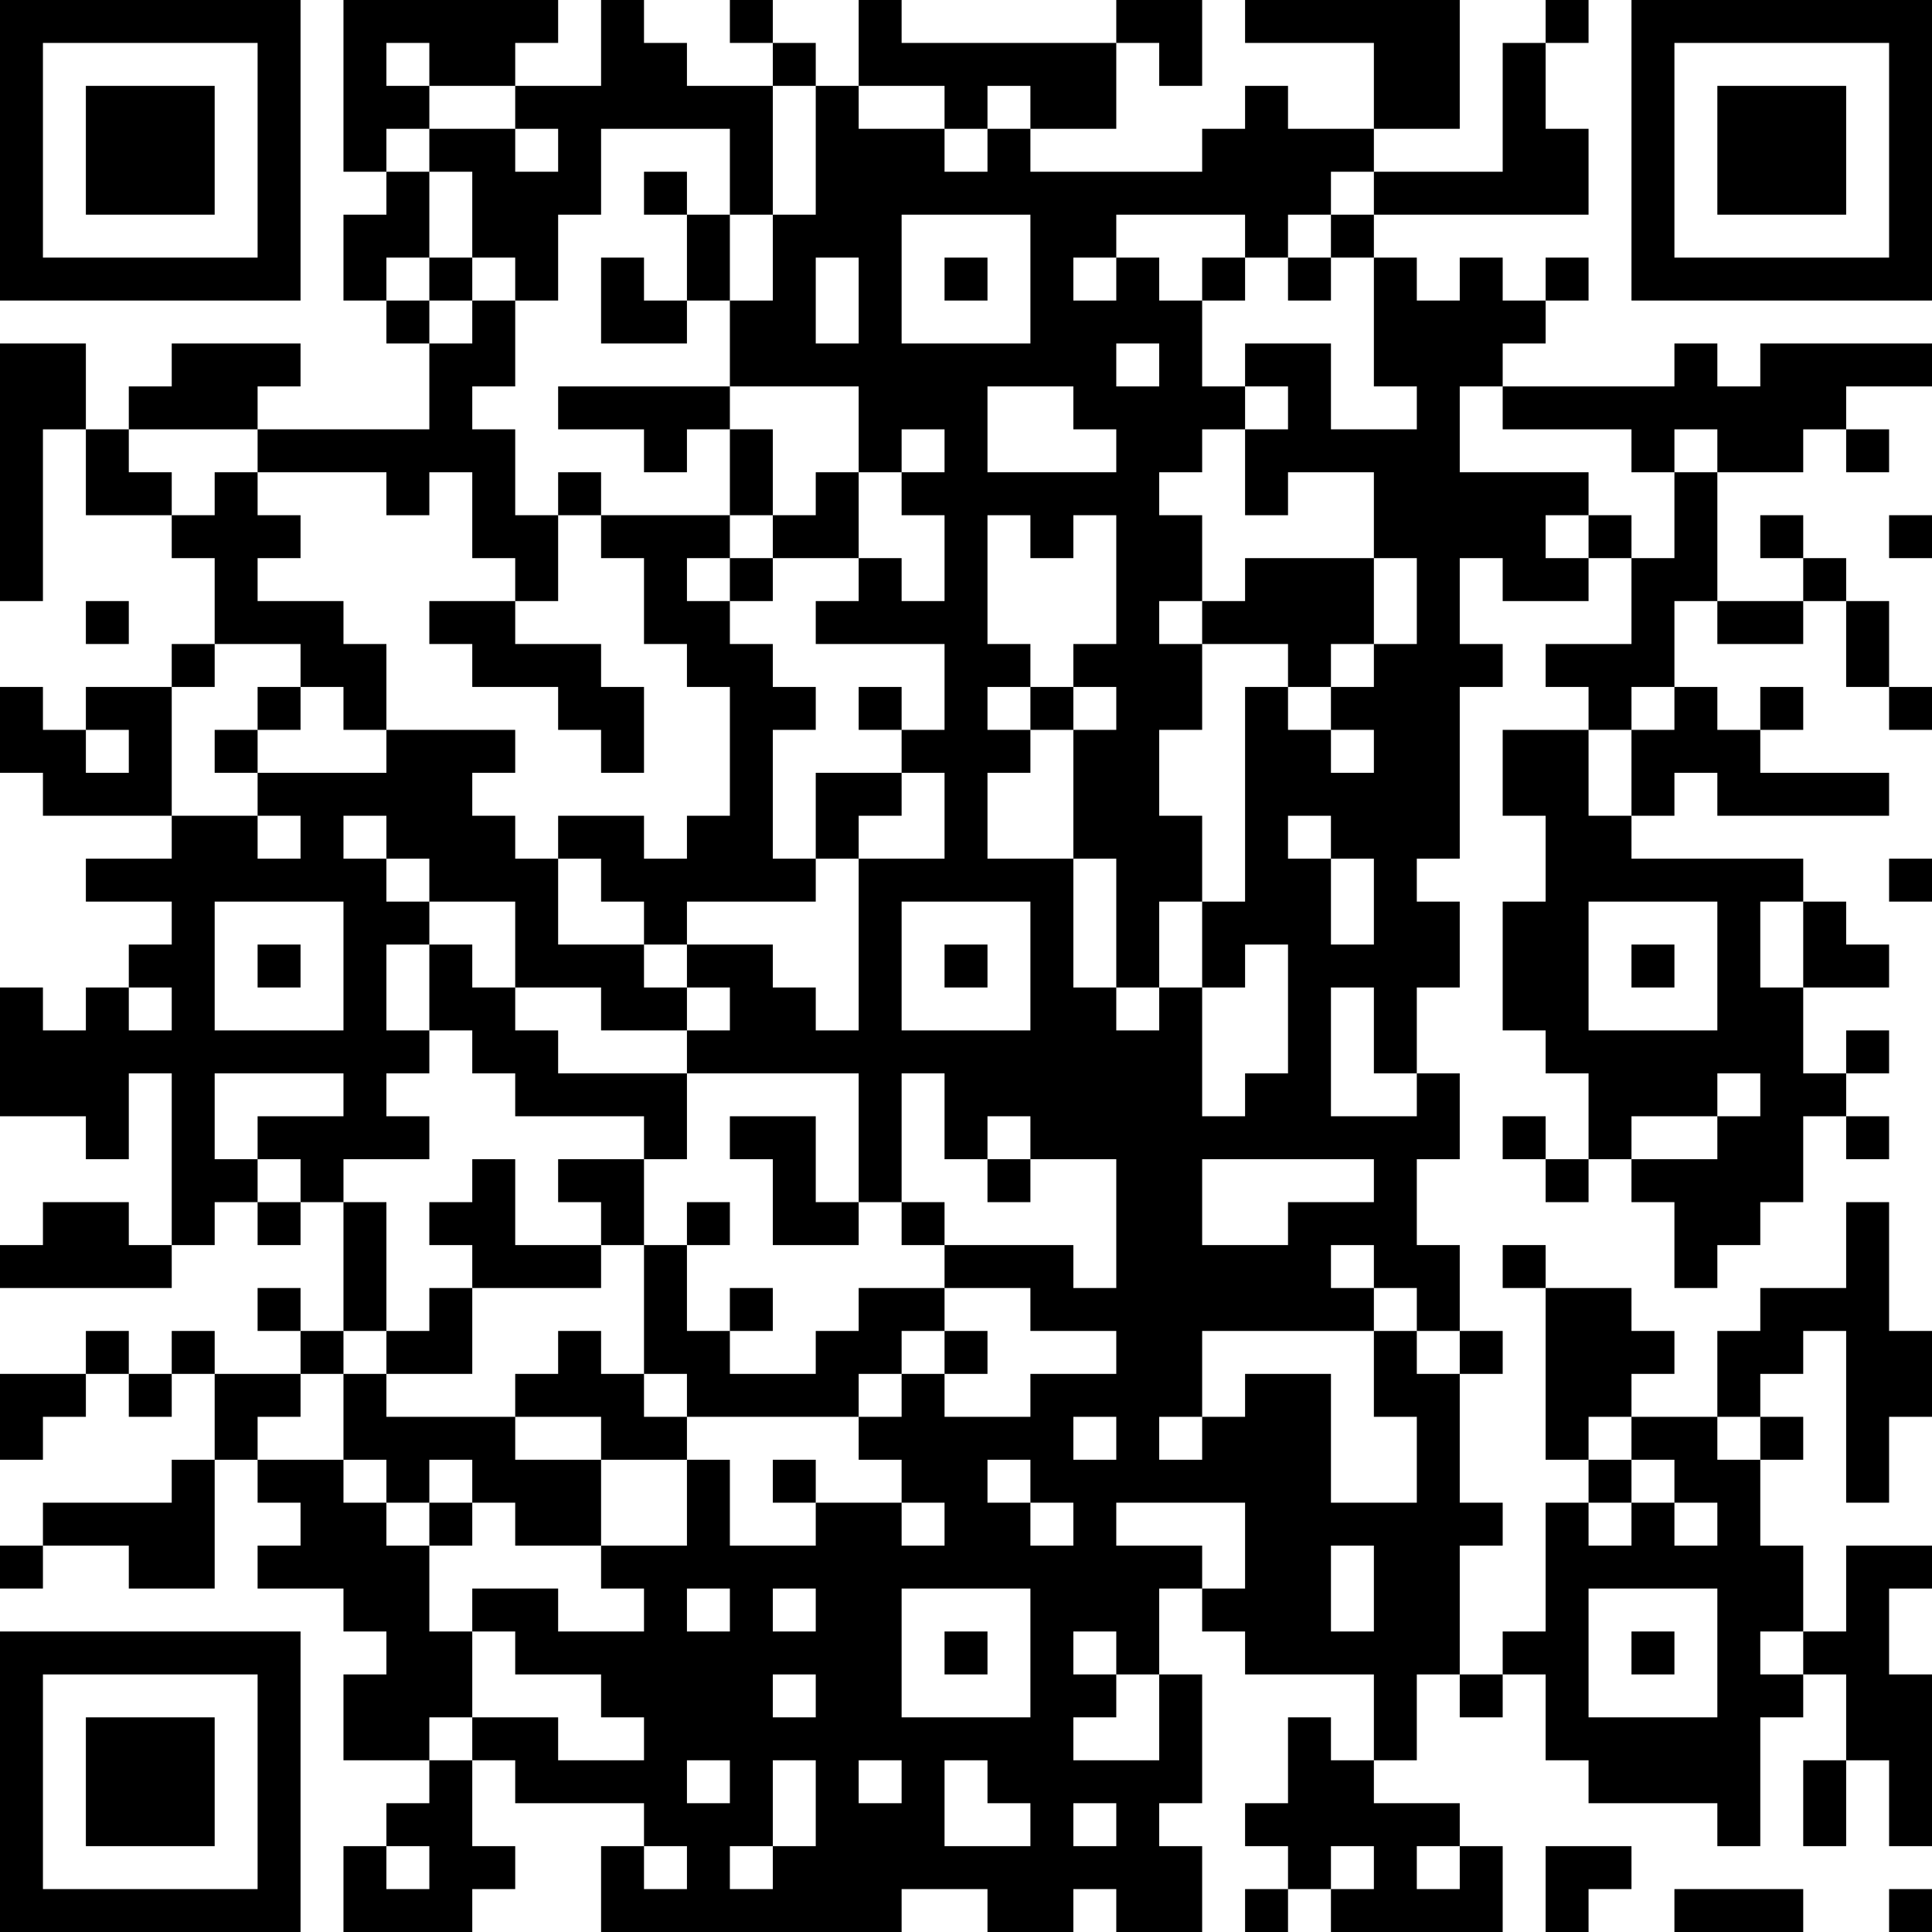 <?xml version="1.0" encoding="UTF-8"?>
<svg xmlns="http://www.w3.org/2000/svg" version="1.1" width="400" height="400" viewBox="0 0 400 400"><rect x="0" y="0" width="400" height="400" fill="#ffffff"/><g transform="scale(8.889)"><g transform="translate(0,0)"><path fill-rule="evenodd" d="M8 0L8 4L9 4L9 5L8 5L8 7L9 7L9 8L10 8L10 10L6 10L6 9L7 9L7 8L4 8L4 9L3 9L3 10L2 10L2 8L0 8L0 14L1 14L1 10L2 10L2 12L4 12L4 13L5 13L5 15L4 15L4 16L2 16L2 17L1 17L1 16L0 16L0 18L1 18L1 19L4 19L4 20L2 20L2 21L4 21L4 22L3 22L3 23L2 23L2 24L1 24L1 23L0 23L0 26L2 26L2 27L3 27L3 25L4 25L4 29L3 29L3 28L1 28L1 29L0 29L0 30L4 30L4 29L5 29L5 28L6 28L6 29L7 29L7 28L8 28L8 31L7 31L7 30L6 30L6 31L7 31L7 32L5 32L5 31L4 31L4 32L3 32L3 31L2 31L2 32L0 32L0 34L1 34L1 33L2 33L2 32L3 32L3 33L4 33L4 32L5 32L5 34L4 34L4 35L1 35L1 36L0 36L0 37L1 37L1 36L3 36L3 37L5 37L5 34L6 34L6 35L7 35L7 36L6 36L6 37L8 37L8 38L9 38L9 39L8 39L8 41L10 41L10 42L9 42L9 43L8 43L8 45L11 45L11 44L12 44L12 43L11 43L11 41L12 41L12 42L15 42L15 43L14 43L14 45L21 45L21 44L23 44L23 45L25 45L25 44L26 44L26 45L28 45L28 43L27 43L27 42L28 42L28 39L27 39L27 37L28 37L28 38L29 38L29 39L32 39L32 41L31 41L31 40L30 40L30 42L29 42L29 43L30 43L30 44L29 44L29 45L30 45L30 44L31 44L31 45L35 45L35 43L34 43L34 42L32 42L32 41L33 41L33 39L34 39L34 40L35 40L35 39L36 39L36 41L37 41L37 42L40 42L40 43L41 43L41 40L42 40L42 39L43 39L43 41L42 41L42 43L43 43L43 41L44 41L44 43L45 43L45 39L44 39L44 37L45 37L45 36L43 36L43 38L42 38L42 36L41 36L41 34L42 34L42 33L41 33L41 32L42 32L42 31L43 31L43 35L44 35L44 33L45 33L45 31L44 31L44 28L43 28L43 30L41 30L41 31L40 31L40 33L38 33L38 32L39 32L39 31L38 31L38 30L36 30L36 29L35 29L35 30L36 30L36 34L37 34L37 35L36 35L36 38L35 38L35 39L34 39L34 36L35 36L35 35L34 35L34 32L35 32L35 31L34 31L34 29L33 29L33 27L34 27L34 25L33 25L33 23L34 23L34 21L33 21L33 20L34 20L34 16L35 16L35 15L34 15L34 13L35 13L35 14L37 14L37 13L38 13L38 15L36 15L36 16L37 16L37 17L35 17L35 19L36 19L36 21L35 21L35 24L36 24L36 25L37 25L37 27L36 27L36 26L35 26L35 27L36 27L36 28L37 28L37 27L38 27L38 28L39 28L39 30L40 30L40 29L41 29L41 28L42 28L42 26L43 26L43 27L44 27L44 26L43 26L43 25L44 25L44 24L43 24L43 25L42 25L42 23L44 23L44 22L43 22L43 21L42 21L42 20L38 20L38 19L39 19L39 18L40 18L40 19L44 19L44 18L41 18L41 17L42 17L42 16L41 16L41 17L40 17L40 16L39 16L39 14L40 14L40 15L42 15L42 14L43 14L43 16L44 16L44 17L45 17L45 16L44 16L44 14L43 14L43 13L42 13L42 12L41 12L41 13L42 13L42 14L40 14L40 11L42 11L42 10L43 10L43 11L44 11L44 10L43 10L43 9L45 9L45 8L41 8L41 9L40 9L40 8L39 8L39 9L35 9L35 8L36 8L36 7L37 7L37 6L36 6L36 7L35 7L35 6L34 6L34 7L33 7L33 6L32 6L32 5L37 5L37 3L36 3L36 1L37 1L37 0L36 0L36 1L35 1L35 4L32 4L32 3L34 3L34 0L29 0L29 1L32 1L32 3L30 3L30 2L29 2L29 3L28 3L28 4L24 4L24 3L26 3L26 1L27 1L27 2L28 2L28 0L26 0L26 1L21 1L21 0L20 0L20 2L19 2L19 1L18 1L18 0L17 0L17 1L18 1L18 2L16 2L16 1L15 1L15 0L14 0L14 2L12 2L12 1L13 1L13 0ZM9 1L9 2L10 2L10 3L9 3L9 4L10 4L10 6L9 6L9 7L10 7L10 8L11 8L11 7L12 7L12 9L11 9L11 10L12 10L12 12L13 12L13 14L12 14L12 13L11 13L11 11L10 11L10 12L9 12L9 11L6 11L6 10L3 10L3 11L4 11L4 12L5 12L5 11L6 11L6 12L7 12L7 13L6 13L6 14L8 14L8 15L9 15L9 17L8 17L8 16L7 16L7 15L5 15L5 16L4 16L4 19L6 19L6 20L7 20L7 19L6 19L6 18L9 18L9 17L12 17L12 18L11 18L11 19L12 19L12 20L13 20L13 22L15 22L15 23L16 23L16 24L14 24L14 23L12 23L12 21L10 21L10 20L9 20L9 19L8 19L8 20L9 20L9 21L10 21L10 22L9 22L9 24L10 24L10 25L9 25L9 26L10 26L10 27L8 27L8 28L9 28L9 31L8 31L8 32L7 32L7 33L6 33L6 34L8 34L8 35L9 35L9 36L10 36L10 38L11 38L11 40L10 40L10 41L11 41L11 40L13 40L13 41L15 41L15 40L14 40L14 39L12 39L12 38L11 38L11 37L13 37L13 38L15 38L15 37L14 37L14 36L16 36L16 34L17 34L17 36L19 36L19 35L21 35L21 36L22 36L22 35L21 35L21 34L20 34L20 33L21 33L21 32L22 32L22 33L24 33L24 32L26 32L26 31L24 31L24 30L22 30L22 29L25 29L25 30L26 30L26 27L24 27L24 26L23 26L23 27L22 27L22 25L21 25L21 28L20 28L20 25L16 25L16 24L17 24L17 23L16 23L16 22L18 22L18 23L19 23L19 24L20 24L20 20L22 20L22 18L21 18L21 17L22 17L22 15L19 15L19 14L20 14L20 13L21 13L21 14L22 14L22 12L21 12L21 11L22 11L22 10L21 10L21 11L20 11L20 9L17 9L17 7L18 7L18 5L19 5L19 2L18 2L18 5L17 5L17 3L14 3L14 5L13 5L13 7L12 7L12 6L11 6L11 4L10 4L10 3L12 3L12 4L13 4L13 3L12 3L12 2L10 2L10 1ZM20 2L20 3L22 3L22 4L23 4L23 3L24 3L24 2L23 2L23 3L22 3L22 2ZM15 4L15 5L16 5L16 7L15 7L15 6L14 6L14 8L16 8L16 7L17 7L17 5L16 5L16 4ZM31 4L31 5L30 5L30 6L29 6L29 5L26 5L26 6L25 6L25 7L26 7L26 6L27 6L27 7L28 7L28 9L29 9L29 10L28 10L28 11L27 11L27 12L28 12L28 14L27 14L27 15L28 15L28 17L27 17L27 19L28 19L28 21L27 21L27 23L26 23L26 20L25 20L25 17L26 17L26 16L25 16L25 15L26 15L26 12L25 12L25 13L24 13L24 12L23 12L23 15L24 15L24 16L23 16L23 17L24 17L24 18L23 18L23 20L25 20L25 23L26 23L26 24L27 24L27 23L28 23L28 26L29 26L29 25L30 25L30 22L29 22L29 23L28 23L28 21L29 21L29 16L30 16L30 17L31 17L31 18L32 18L32 17L31 17L31 16L32 16L32 15L33 15L33 13L32 13L32 11L30 11L30 12L29 12L29 10L30 10L30 9L29 9L29 8L31 8L31 10L33 10L33 9L32 9L32 6L31 6L31 5L32 5L32 4ZM21 5L21 8L24 8L24 5ZM10 6L10 7L11 7L11 6ZM19 6L19 8L20 8L20 6ZM22 6L22 7L23 7L23 6ZM28 6L28 7L29 7L29 6ZM30 6L30 7L31 7L31 6ZM26 8L26 9L27 9L27 8ZM13 9L13 10L15 10L15 11L16 11L16 10L17 10L17 12L14 12L14 11L13 11L13 12L14 12L14 13L15 13L15 15L16 15L16 16L17 16L17 19L16 19L16 20L15 20L15 19L13 19L13 20L14 20L14 21L15 21L15 22L16 22L16 21L19 21L19 20L20 20L20 19L21 19L21 18L19 18L19 20L18 20L18 17L19 17L19 16L18 16L18 15L17 15L17 14L18 14L18 13L20 13L20 11L19 11L19 12L18 12L18 10L17 10L17 9ZM23 9L23 11L26 11L26 10L25 10L25 9ZM34 9L34 11L37 11L37 12L36 12L36 13L37 13L37 12L38 12L38 13L39 13L39 11L40 11L40 10L39 10L39 11L38 11L38 10L35 10L35 9ZM17 12L17 13L16 13L16 14L17 14L17 13L18 13L18 12ZM44 12L44 13L45 13L45 12ZM29 13L29 14L28 14L28 15L30 15L30 16L31 16L31 15L32 15L32 13ZM2 14L2 15L3 15L3 14ZM10 14L10 15L11 15L11 16L13 16L13 17L14 17L14 18L15 18L15 16L14 16L14 15L12 15L12 14ZM6 16L6 17L5 17L5 18L6 18L6 17L7 17L7 16ZM20 16L20 17L21 17L21 16ZM24 16L24 17L25 17L25 16ZM38 16L38 17L37 17L37 19L38 19L38 17L39 17L39 16ZM2 17L2 18L3 18L3 17ZM30 19L30 20L31 20L31 22L32 22L32 20L31 20L31 19ZM44 20L44 21L45 21L45 20ZM5 21L5 24L8 24L8 21ZM21 21L21 24L24 24L24 21ZM37 21L37 24L40 24L40 21ZM41 21L41 23L42 23L42 21ZM6 22L6 23L7 23L7 22ZM10 22L10 24L11 24L11 25L12 25L12 26L15 26L15 27L13 27L13 28L14 28L14 29L12 29L12 27L11 27L11 28L10 28L10 29L11 29L11 30L10 30L10 31L9 31L9 32L8 32L8 34L9 34L9 35L10 35L10 36L11 36L11 35L12 35L12 36L14 36L14 34L16 34L16 33L20 33L20 32L21 32L21 31L22 31L22 32L23 32L23 31L22 31L22 30L20 30L20 31L19 31L19 32L17 32L17 31L18 31L18 30L17 30L17 31L16 31L16 29L17 29L17 28L16 28L16 29L15 29L15 27L16 27L16 25L13 25L13 24L12 24L12 23L11 23L11 22ZM22 22L22 23L23 23L23 22ZM38 22L38 23L39 23L39 22ZM3 23L3 24L4 24L4 23ZM31 23L31 26L33 26L33 25L32 25L32 23ZM5 25L5 27L6 27L6 28L7 28L7 27L6 27L6 26L8 26L8 25ZM40 25L40 26L38 26L38 27L40 27L40 26L41 26L41 25ZM17 26L17 27L18 27L18 29L20 29L20 28L19 28L19 26ZM23 27L23 28L24 28L24 27ZM28 27L28 29L30 29L30 28L32 28L32 27ZM21 28L21 29L22 29L22 28ZM14 29L14 30L11 30L11 32L9 32L9 33L12 33L12 34L14 34L14 33L12 33L12 32L13 32L13 31L14 31L14 32L15 32L15 33L16 33L16 32L15 32L15 29ZM31 29L31 30L32 30L32 31L28 31L28 33L27 33L27 34L28 34L28 33L29 33L29 32L31 32L31 35L33 35L33 33L32 33L32 31L33 31L33 32L34 32L34 31L33 31L33 30L32 30L32 29ZM25 33L25 34L26 34L26 33ZM37 33L37 34L38 34L38 35L37 35L37 36L38 36L38 35L39 35L39 36L40 36L40 35L39 35L39 34L38 34L38 33ZM40 33L40 34L41 34L41 33ZM10 34L10 35L11 35L11 34ZM18 34L18 35L19 35L19 34ZM23 34L23 35L24 35L24 36L25 36L25 35L24 35L24 34ZM26 35L26 36L28 36L28 37L29 37L29 35ZM31 36L31 38L32 38L32 36ZM16 37L16 38L17 38L17 37ZM18 37L18 38L19 38L19 37ZM21 37L21 40L24 40L24 37ZM37 37L37 40L40 40L40 37ZM22 38L22 39L23 39L23 38ZM25 38L25 39L26 39L26 40L25 40L25 41L27 41L27 39L26 39L26 38ZM38 38L38 39L39 39L39 38ZM41 38L41 39L42 39L42 38ZM18 39L18 40L19 40L19 39ZM16 41L16 42L17 42L17 41ZM18 41L18 43L17 43L17 44L18 44L18 43L19 43L19 41ZM20 41L20 42L21 42L21 41ZM22 41L22 43L24 43L24 42L23 42L23 41ZM25 42L25 43L26 43L26 42ZM9 43L9 44L10 44L10 43ZM15 43L15 44L16 44L16 43ZM31 43L31 44L32 44L32 43ZM33 43L33 44L34 44L34 43ZM36 43L36 45L37 45L37 44L38 44L38 43ZM39 44L39 45L42 45L42 44ZM44 44L44 45L45 45L45 44ZM0 0L0 7L7 7L7 0ZM1 1L1 6L6 6L6 1ZM2 2L2 5L5 5L5 2ZM38 0L38 7L45 7L45 0ZM39 1L39 6L44 6L44 1ZM40 2L40 5L43 5L43 2ZM0 38L0 45L7 45L7 38ZM1 39L1 44L6 44L6 39ZM2 40L2 43L5 43L5 40Z" fill="#000000"/></g></g></svg>
